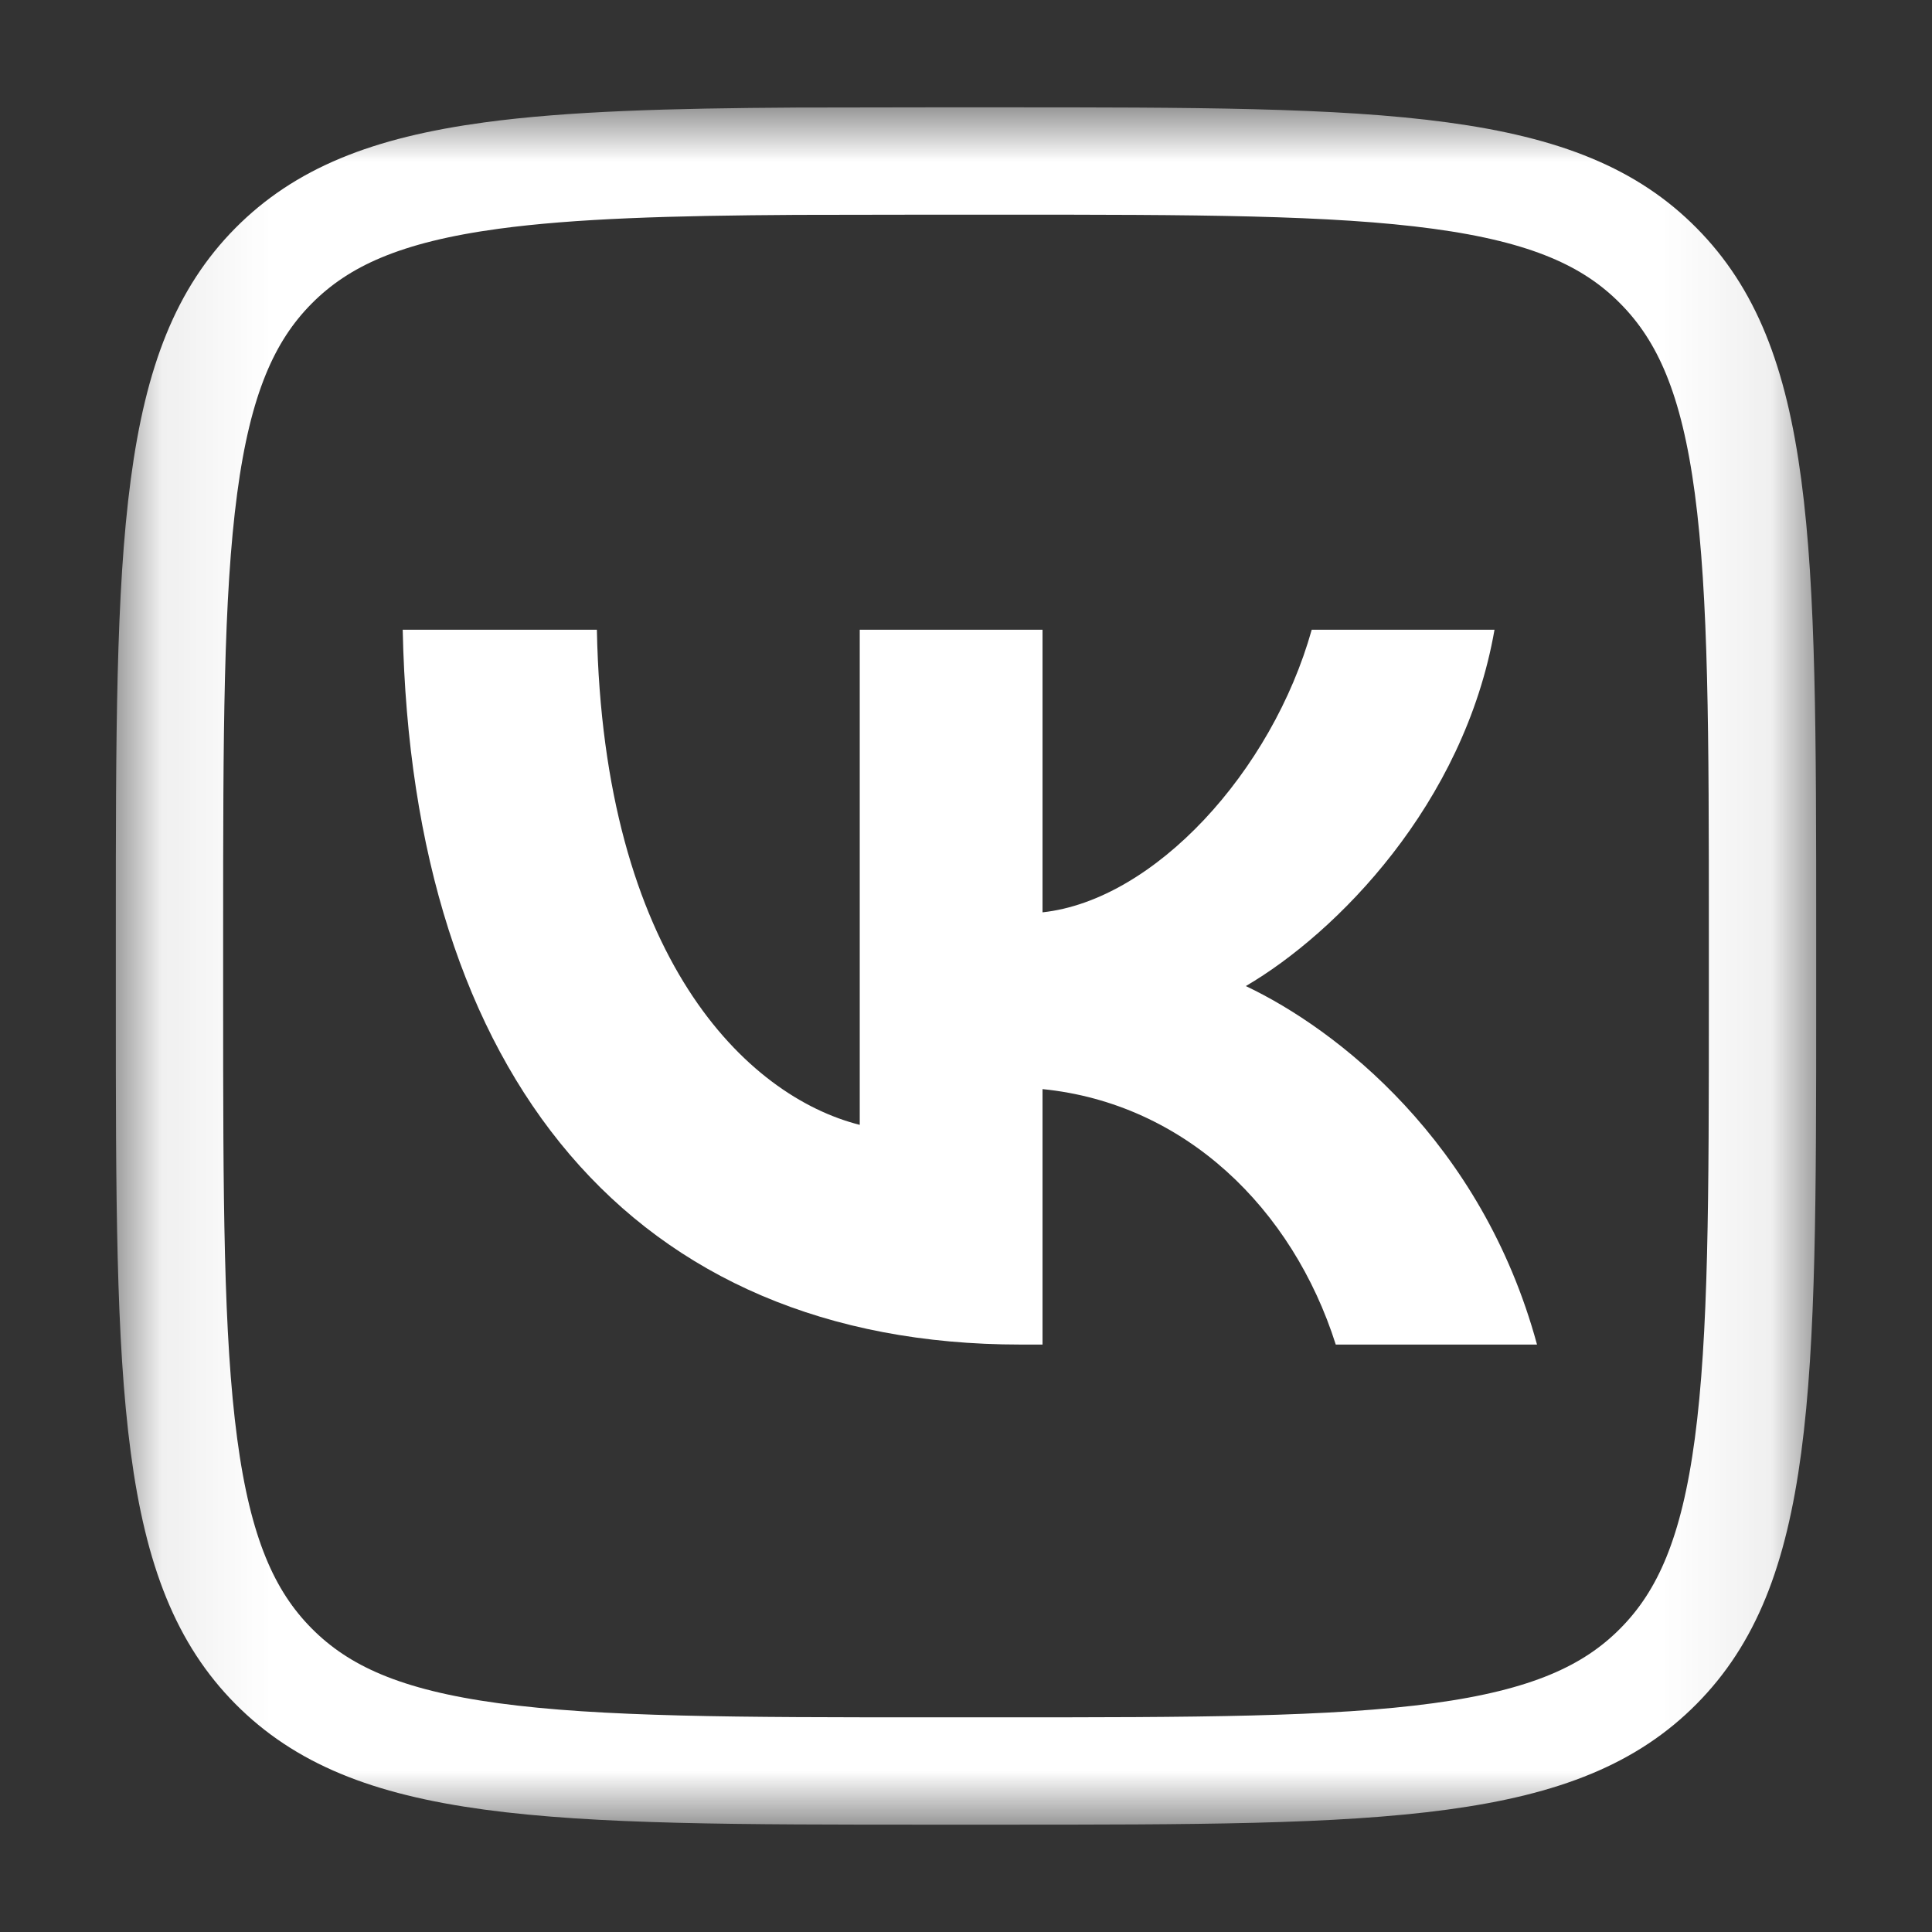 <?xml version="1.0" encoding="UTF-8"?> <svg xmlns="http://www.w3.org/2000/svg" width="18" height="18" viewBox="0 0 18 18" fill="none"><rect x="0" y="0" width="18" height="18" fill="#333333" stroke="none"/><mask id="mask0_233_154" style="mask-type:luminance" maskUnits="userSpaceOnUse" x="1" y="1" width="16" height="16"><path d="M16.921 1H1.079V17H16.921V1Z" fill="white"></path></mask><g mask="url(#mask0_233_154)"><path d="M8.683 1.5H9.317C11.123 1.5 12.427 1.501 13.421 1.636C14.4 1.769 15.004 2.023 15.452 2.477C15.901 2.93 16.154 3.541 16.286 4.532C16.42 5.537 16.421 6.856 16.421 8.68V9.32C16.421 11.144 16.42 12.463 16.286 13.468C16.154 14.459 15.901 15.07 15.452 15.523C15.004 15.976 14.4 16.231 13.421 16.364C12.427 16.499 11.123 16.5 9.317 16.5H8.683C6.876 16.5 5.572 16.499 4.578 16.364C3.599 16.231 2.997 15.976 2.548 15.523C2.099 15.07 1.846 14.459 1.714 13.468C1.58 12.463 1.579 11.144 1.579 9.32V8.68C1.579 6.856 1.58 5.537 1.714 4.532C1.846 3.541 2.099 2.93 2.548 2.477C2.997 2.024 3.599 1.769 4.578 1.636C5.324 1.535 6.244 1.509 7.419 1.502L8.683 1.5Z" stroke="white"></path><path d="M9.508 12.527C5.898 12.527 3.838 10.027 3.752 5.867H5.561C5.62 8.92 6.954 10.213 8.01 10.48V5.867H9.713V8.5C10.756 8.387 11.851 7.187 12.221 5.867H13.924C13.64 7.493 12.452 8.693 11.607 9.187C12.452 9.587 13.805 10.633 14.32 12.527H12.445C12.043 11.26 11.04 10.28 9.713 10.147V12.527H9.508Z" fill="white"></path></g></svg> 